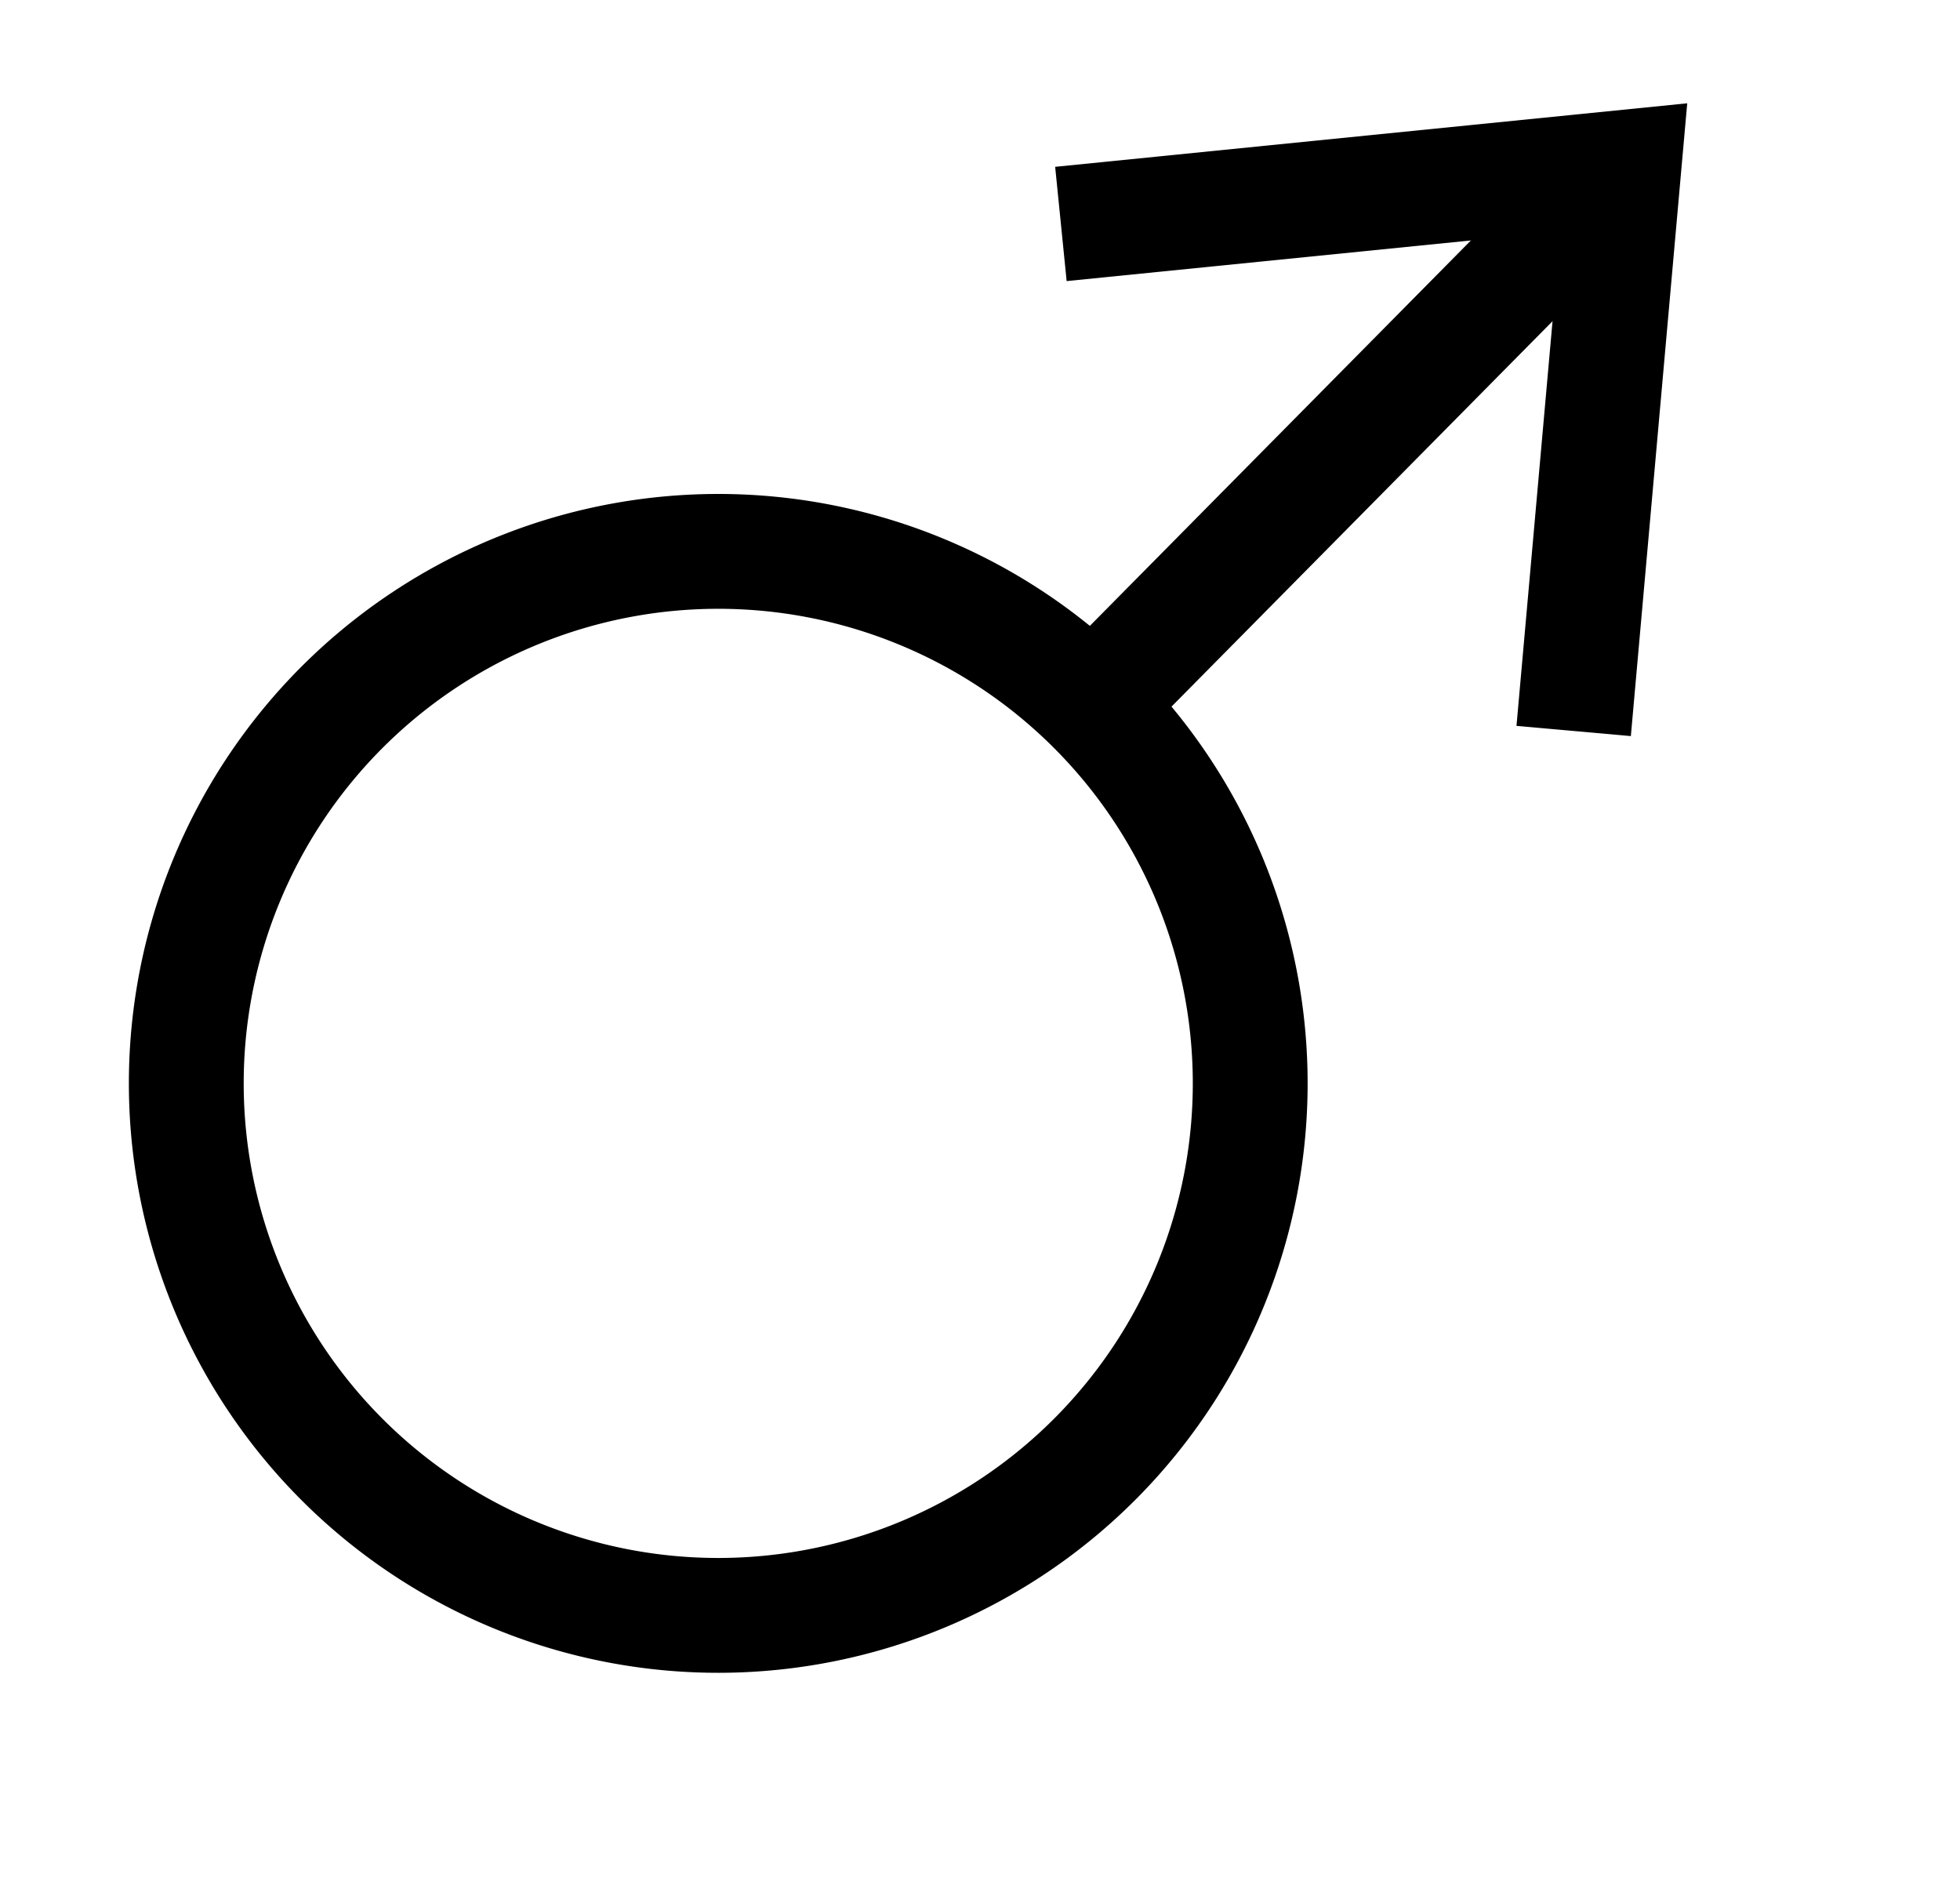 <?xml version="1.0"?><svg width="241.89" height="234.331" xmlns="http://www.w3.org/2000/svg">

 <g>
  <title>Layer 1</title>
  <g id="layer1">
   <g transform="matrix(-0.711,-0.703,0.703,-0.711,299.472,699.063)" id="g2815">
    <path fill="none" fill-opacity="0.75" fill-rule="evenodd" stroke="#000000" stroke-width="14.173" stroke-miterlimit="4" id="path2783" d="m547.503,318.059l0,90.182"/>
    <path fill="none" fill-rule="nonzero" stroke="#000000" stroke-width="14.173" stroke-linecap="round" stroke-linejoin="bevel" marker-start="none" marker-mid="none" marker-end="none" stroke-miterlimit="4" stroke-dashoffset="0" id="path2787" d="m613.163,253.833a65.66,65.66 0 1 1 -131.32,0a65.66,65.66 0 1 1 131.32,0z"/>
    <path fill="none" fill-opacity="0.75" fill-rule="evenodd" stroke="#000000" stroke-width="14.173" stroke-miterlimit="4" id="path2785" d="m503.001,358.995l44.502,53.823l44.502,-53.823"/>
   </g>
  </g>
 </g>
</svg>